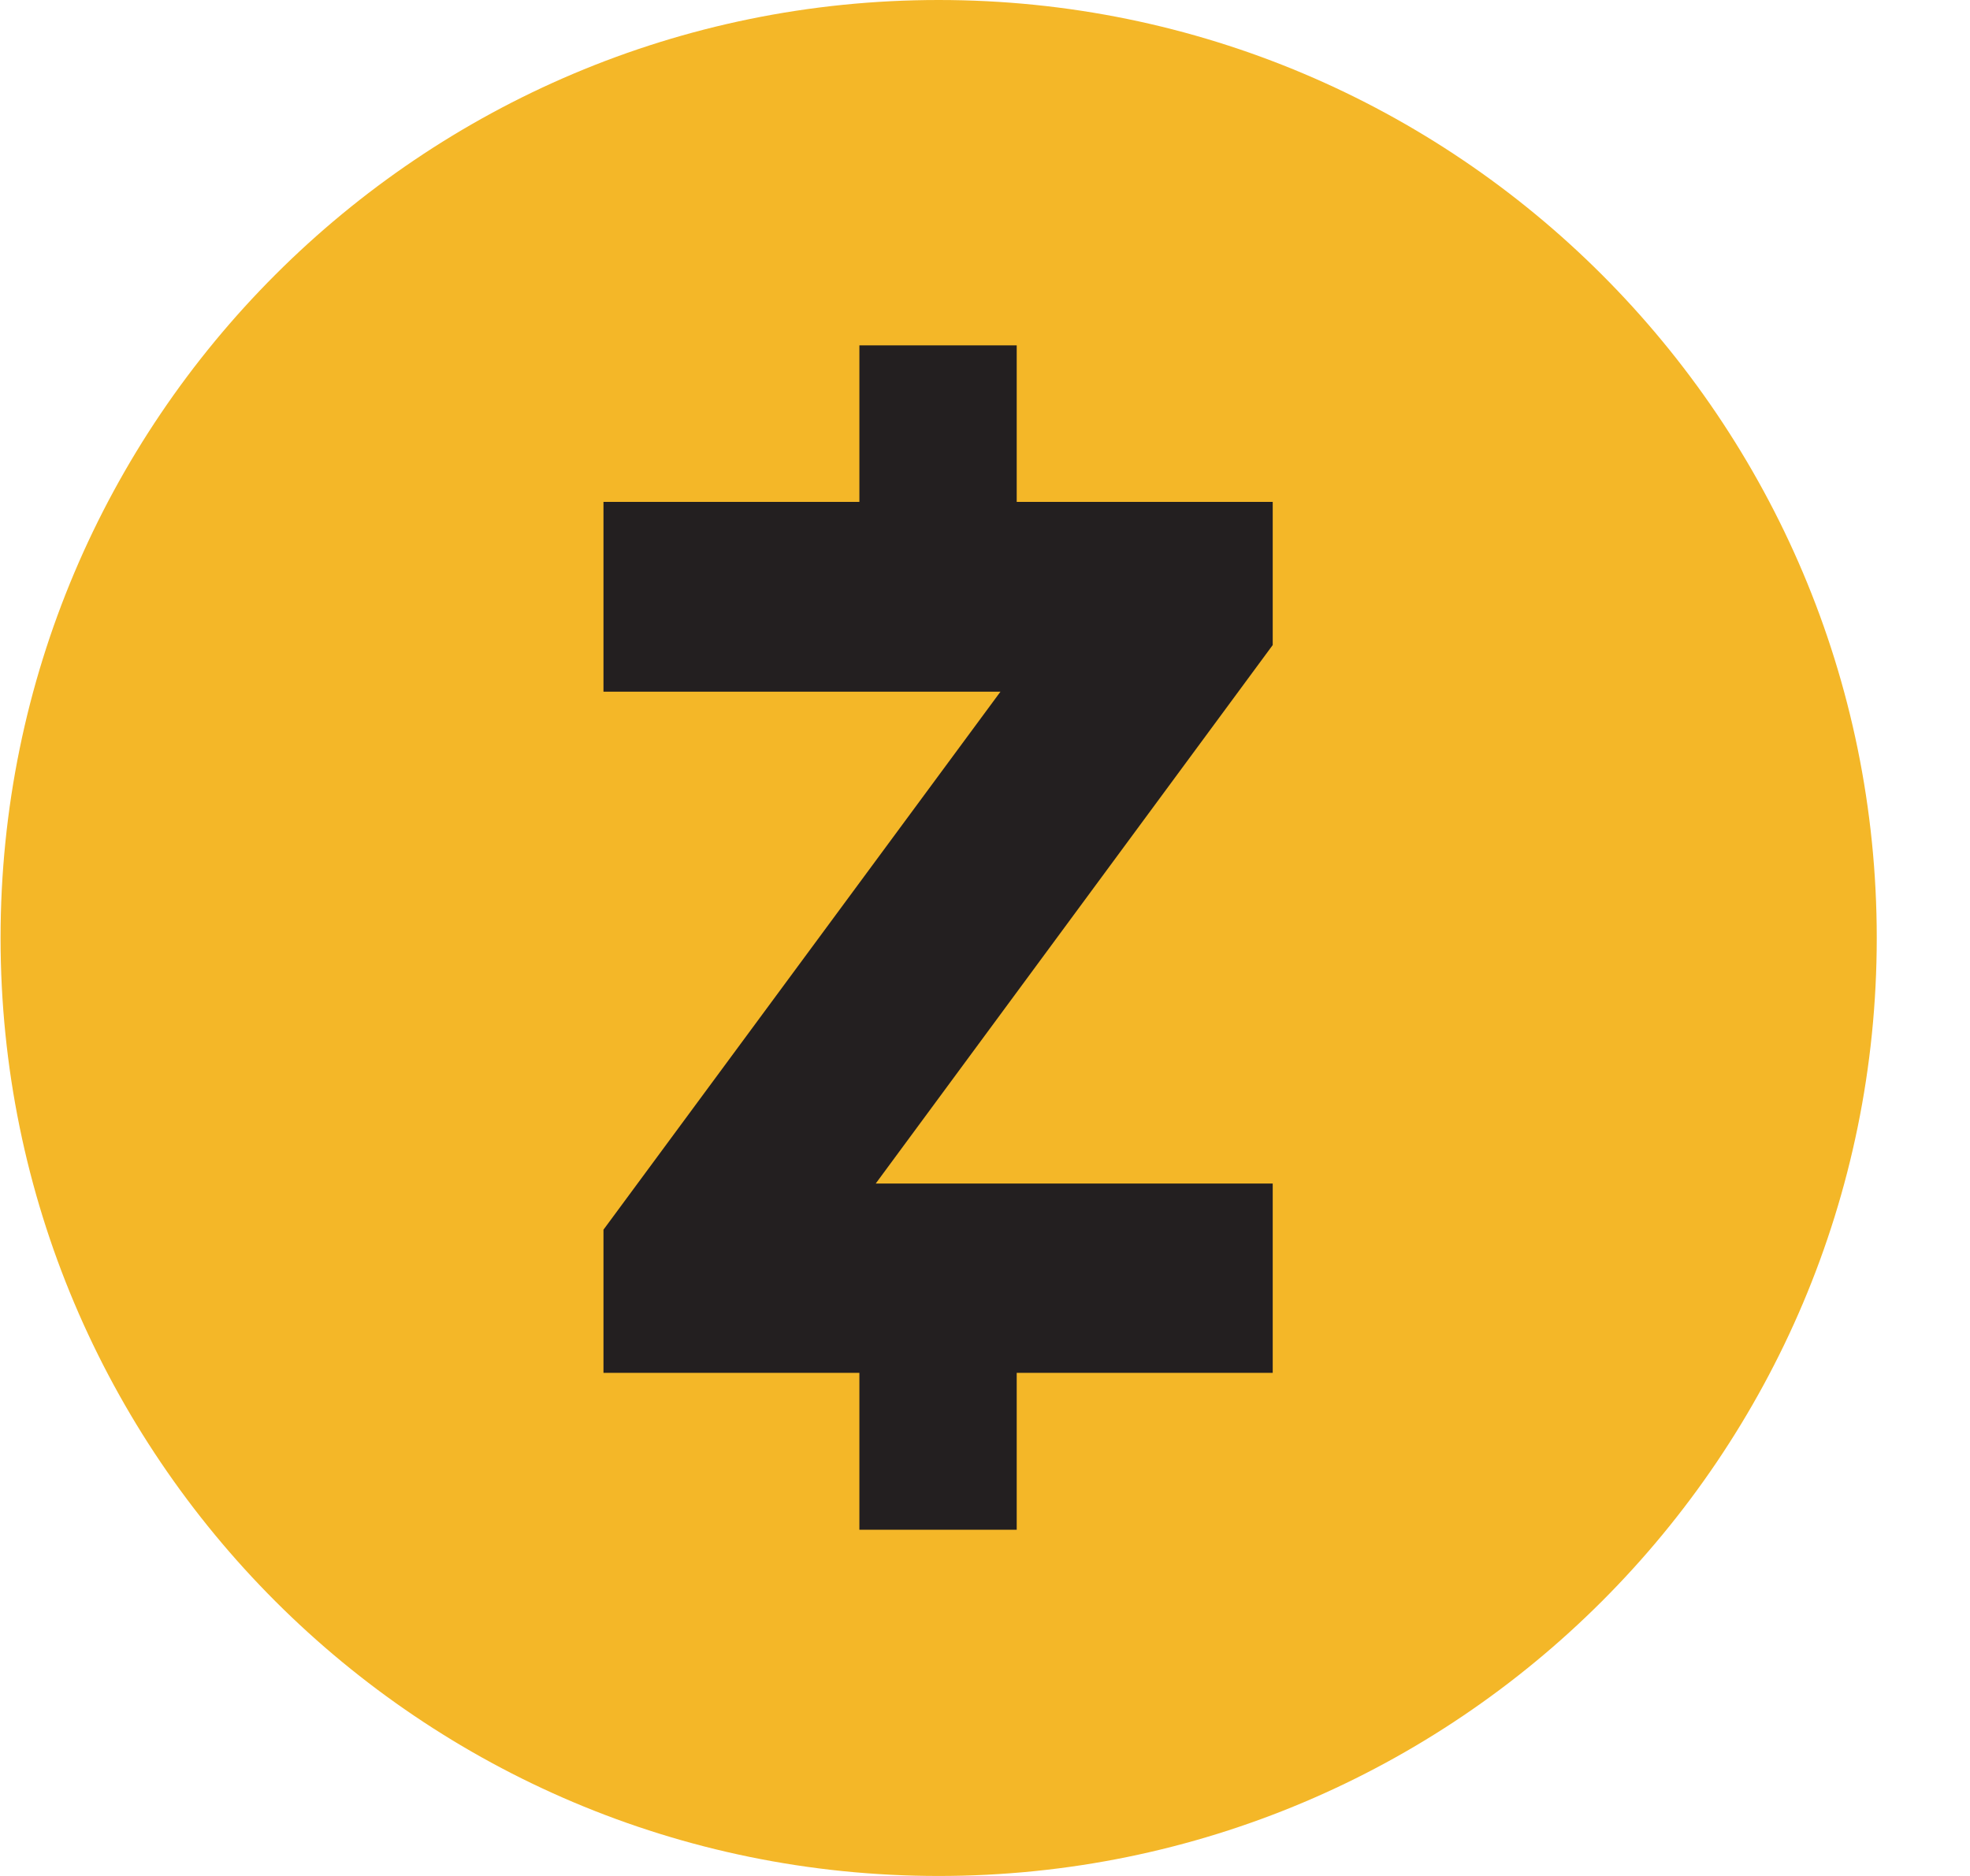 <svg width="21" height="20" viewBox="0 0 21 20" fill="none" xmlns="http://www.w3.org/2000/svg">
<path d="M10.006 20C15.528 20 20.006 15.523 20.006 10C20.006 4.477 15.528 0 10.006 0C4.483 0 0.006 4.477 0.006 10C0.006 15.523 4.483 20 10.006 20Z" fill="#F4B728"/>
<path d="M6.433 13.11V14.636H9.161V16.309H10.838V14.636H13.567V12.618H9.335L13.567 6.877V5.351H10.838V3.682H9.161V5.351H6.433V7.374H10.665L6.433 13.11Z" fill="#231F20"/>
</svg>

